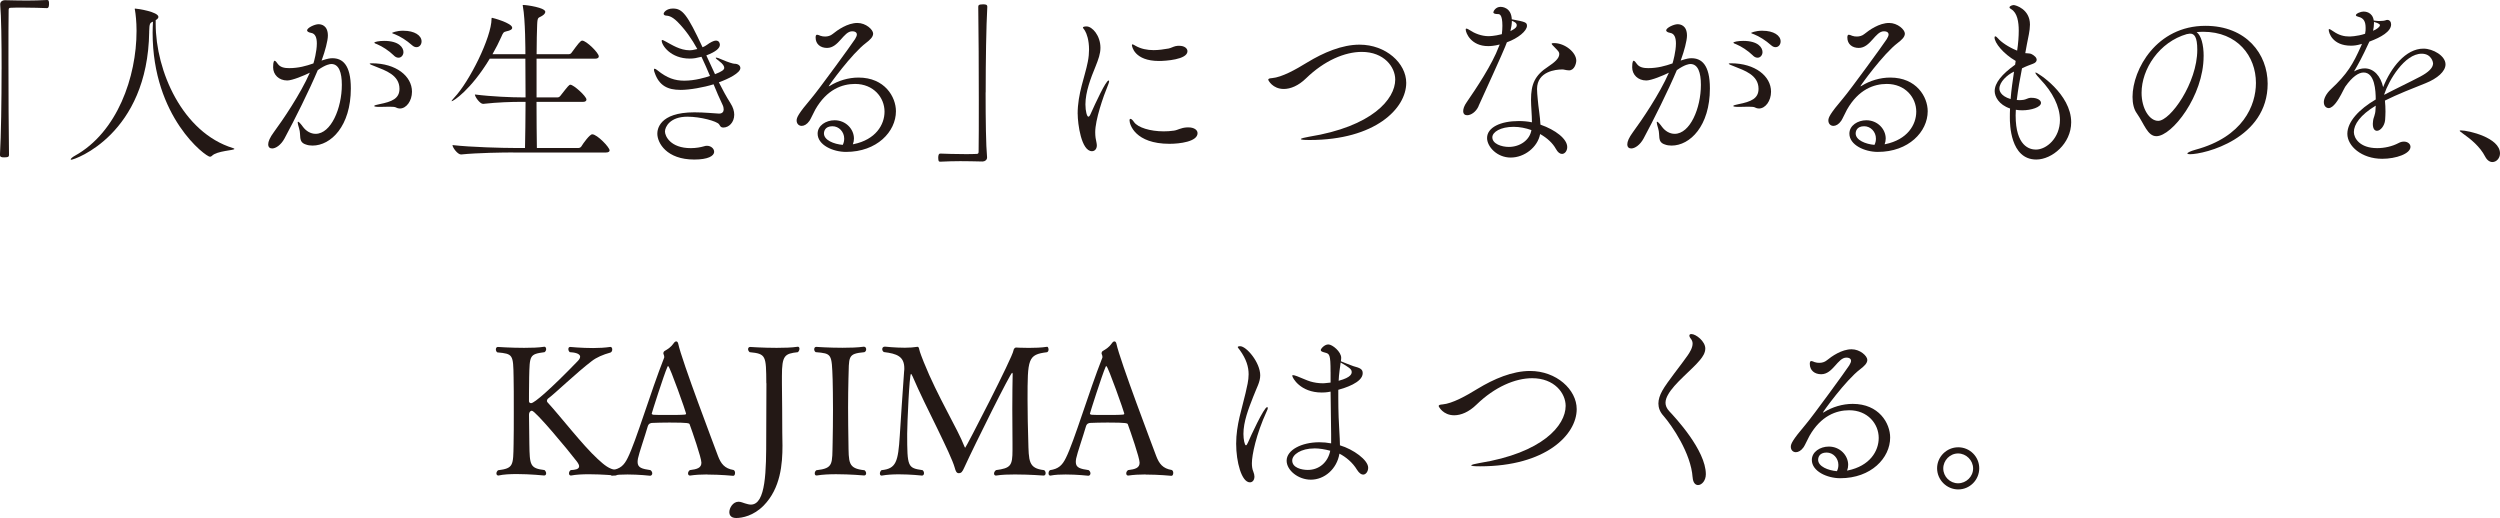 <?xml version="1.0" encoding="UTF-8"?>
<svg id="_レイヤー_2" data-name="レイヤー 2" xmlns="http://www.w3.org/2000/svg" viewBox="0 0 635.9 131.77">
  <defs>
    <style>
      .cls-1 {
        fill: #231815;
      }
    </style>
  </defs>
  <g id="_レイヤー_1-2" data-name="レイヤー 1">
    <g>
      <path class="cls-1" d="M.41,17.62C.41,10.58,.32,4.09,.05,1.15v-.09C.05,.46,.6,.05,1.2,.05c2.3,.05,4,.09,5.66,.09s3.22-.05,5.15-.14c.09,0,.32,.05,.37,.23,.09,.18,.09,.46,.09,.78,0,.23,0,1.06-.51,1.06-1.2-.05-3.86-.14-6.35-.14-1.01,0-2.02,0-2.9,.05-.41,0-.51,.18-.51,.6-.05,2.44-.05,7.36-.05,13.02,0,8,.05,17.53,.14,23.74,0,.41-.05,.69-1.15,.69-.74,0-1.15-.05-1.15-.64,.28-5.01,.41-13.76,.41-21.76Z"/>
      <path class="cls-1" d="M37.95,8.1c-.37,26.08-18.95,32.53-19.83,32.53-.09,0-.14-.05-.14-.09,0-.18,.46-.6,1.06-.92,10.81-5.98,15.69-20.1,15.69-31.7v-.18c0-2.21-.23-4.23-.41-5.24-.05-.09-.05-.18-.05-.23s.05-.09,.09-.09c.55,0,5.93,.83,5.93,2.12,0,.28-.23,.55-.69,.83v.92c0,12.01,6.81,27.65,19.64,31.61,.28,.09,.37,.14,.37,.23,0,.37-4.46,.46-5.7,1.75-.14,.14-.32,.23-.51,.23-1.06,0-14.58-10.03-14.58-31.56,0-.92,.05-1.84,.09-2.81-.74,.32-.92,.37-.97,2.62Z"/>
      <path class="cls-1" d="M81.79,15.41c1.66-.55,2.25-.6,2.76-.6,2.53,0,4.69,1.61,4.69,7.68,0,9.57-5.06,14.54-9.75,14.54-.64,0-1.2-.09-1.7-.28-2.02-.64-1.15-2.35-1.7-4.05-.23-.78-.37-1.29-.37-1.56,0-.14,.05-.18,.09-.18,.18,0,.6,.41,1.2,1.24,.83,1.15,2.02,1.84,3.27,1.84,3.91,0,6.67-6.49,6.67-12.47,0-3.13-.74-5.29-2.67-5.29-.28,0-1.38,.09-3.45,1.56-2.21,5.24-5.89,12.61-8.47,17.39-.92,1.7-2.25,2.53-3.13,2.53-.6,0-1.01-.32-1.01-1.06,0-.69,.41-1.7,1.43-3.08,2.21-2.99,6.76-9.66,9.16-15.13-1.38,.69-4.46,1.98-5.75,1.98-2.12,0-3.59-1.47-3.59-3.36,0-1.52,.28-1.66,.37-1.66,.23,0,.55,.41,.87,.87,.64,.83,1.7,1.01,2.85,1.01,2.35,0,4.32-.55,6.16-1.2,.14-.41,.87-3.04,.87-5.06,0-1.47-.37-2.53-1.47-2.71-.55-.09-1.01-.32-1.01-.64,0-.64,1.93-1.56,2.9-1.56,.64,0,2.39,.23,2.39,2.9,0,1.29-.74,4-1.47,5.98l-.14,.37Zm19,11.96c-.28-.18-.83-.23-1.66-.23-.69,0-1.52,.05-2.53,.05s-1.43-.09-1.43-.23,.55-.32,1.33-.46c3.22-.64,5.11-1.43,5.11-3.91,0-3.54-3.68-4.69-6.07-5.66-1.01-.37-1.52-.6-1.52-.74,0-.05,.23-.09,.6-.09,6.12,0,10.17,3.27,10.17,7.22,0,2.35-1.43,4.28-3.08,4.28-.37,0-.64-.09-.92-.23Zm-.6-13.25c-1.33-1.29-2.94-2.3-4.23-2.85-.37-.14-.74-.28-.74-.41,0-.23,1.24-.46,2.48-.46,3.86,0,4.92,1.75,4.92,2.85,0,.78-.55,1.43-1.24,1.43-.37,0-.78-.14-1.2-.55Zm2.44-6.3c2.81,0,4.6,1.2,4.6,2.71,0,.83-.55,1.47-1.29,1.47-.37,0-.74-.14-1.15-.51-1.38-1.24-3.04-2.25-4.32-2.76-.37-.14-.74-.23-.74-.37,0,0,.97-.55,2.9-.55Z"/>
      <path class="cls-1" d="M130.55,38.78c-2.58,0-9.16,.09-13.25,.51h-.05c-.87,0-2.16-1.79-2.16-2.39,4.74,.55,13.02,.74,15.69,.74h2.76c.05-3.04,.14-7.36,.14-11.73h-1.2c-2.3,0-5.84,.09-9.57,.51h-.05c-.78,0-2.07-1.79-2.07-2.39,4.28,.55,9.52,.74,11.92,.74h.97c0-3.5-.05-6.95-.05-9.84h-9.06c-4.83,8-9.29,10.81-9.66,10.81h-.05c0-.14,.23-.41,.69-.92,3.82-4,9.48-15.32,9.48-20.06,0-.14,0-.23,.14-.23s5.11,1.33,5.11,2.53c0,.37-.37,.69-1.52,.92-.69,.14-.83,.41-1.24,1.38-.64,1.43-1.38,2.9-2.25,4.42h8.37c0-.64,0-8.83-.64-12.15-.05-.14-.05-.23-.05-.28,0-.09,.05-.09,.09-.09,.97,0,5.66,.69,5.66,1.75,0,.32-.28,.69-.74,.97-1.01,.69-1.24,.14-1.33,2.3-.05,1.56-.14,4.28-.14,7.5h8.23c.28,0,.55-.18,.69-.41,1.61-2.21,2.25-3.04,2.67-3.04,1.06,0,4.23,3.13,4.23,4,0,.32-.23,.6-.97,.6h-14.86v9.84h5.38c.28,0,.51-.18,.69-.41,1.98-2.53,2.21-2.81,2.53-2.81,.83,0,4.09,2.94,4.09,3.77,0,.28-.18,.6-.92,.6h-11.78c0,4.51,.05,8.79,.09,11.73h10.54c.32,0,.64-.18,.78-.41,.46-.78,2.12-3.08,2.76-3.08,1.24,0,4.42,3.31,4.42,4.09,0,.28-.23,.55-1.01,.55h-23.51Z"/>
      <path class="cls-1" d="M173.05,22.86c-3.13,0-5.38-1.01-6.53-4.37-.14-.32-.18-.6-.18-.78,0-.14,.05-.23,.18-.23s.41,.14,.78,.46c2.35,1.89,4.32,2.58,6.76,2.58,2.76,0,5.43-.83,6.53-1.2-.69-1.61-1.38-3.27-2.16-4.88-1.29,.32-1.93,.46-2.99,.46-4.83,0-7.13-3.36-7.13-4.55,0-.14,.05-.18,.14-.18,.23,0,.6,.28,.92,.41,1.47,.78,3.59,2.21,6.07,2.21,.46,0,.83-.05,1.93-.32-1.38-2.53-3.04-4.92-5.11-6.99-1.43-1.38-2.25-1.47-2.9-1.52-.37-.05-.55-.23-.55-.46,0-.37,.74-1.33,2.35-1.33,2.44,0,3.63,1.47,7.54,9.85,.41-.18,.83-.37,1.1-.6,.87-.64,1.75-1.1,2.3-1.1,.92,0,1.01,.87,1.01,1.06,0,.87-1.01,1.79-3.45,2.71,.74,1.66,1.47,3.22,2.21,4.78,1.66-.64,2.35-1.1,2.35-1.61,0-.41-.28-.97-1.33-1.75-.55-.41-.83-.64-.83-.78,0-.05,.05-.09,.14-.09,.18,0,.69,.18,1.43,.51,1.56,.69,2.85,1.06,3.13,1.06,.97,0,1.56,.46,1.56,1.1,0,1.24-3.04,2.76-5.47,3.63,.92,1.84,1.89,3.63,2.94,5.29,.69,1.06,.97,2.07,.97,2.94,0,1.98-1.38,3.27-2.76,3.27-.74,0-.83-.46-1.1-.83-.55-.78-4.69-1.93-8.05-1.93-4.46,0-5.71,2.62-5.71,3.77s1.38,4.23,6.58,4.23c1.29,0,2.53-.23,3.31-.46,.28-.09,.51-.14,.78-.14,1.06,0,1.84,.74,1.84,1.52,0,1.1-1.61,1.98-5.06,1.98-7.04,0-9.39-4.23-9.39-6.58,0-.97,.37-5.43,9.43-5.43,2.58,0,5.11,.28,6.21,.32h.09c.78,0,1.15-.46,1.15-1.06,0-.37-.09-.78-.32-1.24-.78-1.61-1.52-3.36-2.25-5.15-2.48,.78-6.07,1.43-8.46,1.43Z"/>
      <path class="cls-1" d="M217.12,36.67c5.61-1.15,7.87-4.92,7.87-8.28,0-3.59-2.81-7.04-7.5-7.04-3.27,0-7.18,1.38-10.12,6.53-.41,.74-1.15,2.39-1.47,2.85-.64,.92-1.38,1.29-1.98,1.29-.74,0-1.29-.55-1.29-1.38,0-.74,.41-1.7,3.77-5.66,1.84-2.16,10.31-13.8,11.09-15.04,.28-.46,.46-.87,.46-1.15,0-.23-.09-.83-1.2-.83-2.21,0-3.4,4.23-6.39,4.23-1.66,0-2.9-.97-2.9-2.62,0-.37,.05-.74,.37-.74,.23,0,.51,.14,.87,.28,.41,.14,.78,.18,1.2,.18,.64,0,1.33-.18,1.89-.64,1.24-1.01,3.77-2.81,6.3-2.81,2.16,0,4,1.7,4,2.71,0,.87-.83,1.61-1.79,2.35-3.73,2.81-9.52,10.9-9.52,11.04h.05s.09,0,.23-.09c2.12-1.33,4.74-2.12,7.31-2.12,6.67,0,9.52,4.92,9.52,8.56,0,5.2-4.83,10.35-12.7,10.35-3.31,0-7.22-1.75-7.22-4.65,0-2.07,2.12-3.4,4.32-3.4,2.85,0,4.92,2.25,4.92,4.65,0,.51-.09,.97-.28,1.47l.18-.05Zm-2.39-1.43c0-1.7-1.33-3.13-2.99-3.13-1.93,0-2.16,1.33-2.16,1.84,0,1.7,2.53,2.71,4.78,2.9,.28-.55,.37-1.06,.37-1.61Z"/>
      <path class="cls-1" d="M250.7,23.51c0,7.04,.09,13.53,.37,16.47v.09c0,.6-.55,1.01-1.15,1.01-2.25-.05-4-.09-5.66-.09s-3.22,.05-5.15,.14c-.09,0-.32-.05-.37-.23-.05-.18-.09-.46-.09-.78,0-.23,0-1.06,.51-1.06,1.2,.05,3.86,.14,6.35,.14,1.01,0,2.02,0,2.9-.05,.41,0,.51-.18,.51-.6,.05-2.44,.05-7.36,.05-13.02,0-8-.05-17.53-.14-23.74,0-.41,.05-.69,1.2-.69,.69,0,1.1,.05,1.1,.64-.28,5.01-.41,13.76-.41,21.76Z"/>
      <path class="cls-1" d="M274.11,28.94c0-5.15,1.84-9.38,2.58-13.2,.23-1.15,.32-2.21,.32-3.13,0-2.44-.6-4.05-1.01-4.74-.18-.37-.55-.69-.55-.87,0-.14,.32-.28,.92-.28,1.47,0,3.54,2.35,3.54,5.43,0,1.52-.51,2.9-1.24,4.74-1.24,2.99-2.58,6.53-2.58,9.66,0,1.79,.41,3.13,.74,3.13,.18,0,.37-.18,.6-.74,1.24-2.76,3.86-8.46,4.55-8.46,.09,0,.14,.05,.14,.18,0,.18-.09,.46-.23,.83-1.33,3.22-3.31,9.02-3.31,12.14,0,1.06,.14,1.89,.32,2.62,.05,.28,.09,.51,.09,.74,0,.92-.55,1.47-1.24,1.47-2.71,0-3.63-6.95-3.63-9.52Zm23.37,7.64c-8.74,0-10.17-4.92-10.17-5.94,0-.28,.09-.41,.23-.41,.23,0,.55,.28,.92,.83,.97,1.38,4.09,2.35,7.54,2.35,.83,0,1.7-.05,2.58-.18,1.06-.14,1.7-.74,3.4-.83h.28c1.52,0,2.35,.69,2.35,1.47,0,2.16-4.55,2.71-7.13,2.71Zm-2.67-21.07c-6.3,0-6.9-3.73-6.9-4.05,0-.14,.05-.18,.14-.18,.14,0,.41,.14,.78,.37,1.38,.78,2.94,1.1,4.6,1.1,1.24,0,2.53-.18,3.82-.41,.64-.14,1.15-.46,1.75-.6,.32-.09,.64-.09,.97-.09,1.29,0,2.07,.64,2.07,1.38,0,2.16-5.71,2.48-7.22,2.48Z"/>
      <path class="cls-1" d="M333.13,35.61c-1.66,0-2.25-.09-2.25-.23,0-.18,.97-.41,2.07-.6,16.06-2.58,21.94-9.57,21.94-14.54,0-3.22-2.85-7.04-8.51-7.04-4.32,0-9.52,2.21-14.17,6.72-1.93,1.89-3.96,2.71-5.66,2.71-2.85,0-3.96-2.21-3.96-2.35,0-.28,.37-.37,.97-.41,2.53-.23,5.98-2.16,8.97-4,4.09-2.48,8.79-4.51,13.29-4.51,6.72,0,11.87,4.74,11.87,9.71,0,6.53-7.91,14.54-24.57,14.54Z"/>
      <path class="cls-1" d="M376.09,27.01c-.69,1.52-1.98,2.3-2.9,2.3-.6,0-1.01-.32-1.01-1.06,0-.55,.23-1.33,.92-2.3,2.35-3.4,6.49-9.62,8.14-14.08,.05-.18,.18-.37,.23-.55-1.43,.37-2.44,.41-2.94,.41-4.37,0-5.71-3.36-5.71-4.23,0-.18,.09-.23,.18-.23,.23,0,.64,.28,.87,.41,1.15,.78,2.94,1.52,4.74,1.52,.14,0,1.47,0,3.4-.51,.09-.74,.14-1.47,.14-2.12,0-2.94-.74-2.99-1.15-2.99-.74,0-1.15-.14-1.15-.46,0-.23,.55-1.38,1.84-1.38,.23,0,2.71,.05,2.85,3.17,3.45,.64,3.86,.78,3.86,1.66,0,1.29-2.25,3.17-5.11,4.19-.46,1.24-1.01,2.62-7.22,16.24Zm8.19,13.07c-3.54,0-6.03-2.81-6.03-4.97,0-2.71,3.45-4.32,8.05-4.32,1.15,0,2.25,.09,3.36,.32,0-1.93-.23-4.05-.23-5.75,0-3.96,.97-6.21,4.37-8.42,1.52-1.01,2.81-2.07,2.81-3.13,0-.51,0-.6-1.29-1.89-.37-.37-.64-.64-.64-.78s.18-.18,.6-.18c2.81,0,5.66,2.39,5.66,4.46,0,.69-.46,2.48-1.84,2.48-.37,0-.78-.09-1.24-.18-.14-.05-.32-.05-.6-.05-1.43,0-6.3,.46-6.3,4.97,0,.74,.09,1.61,.18,2.62,.14,1.89,.6,4.37,.69,6.44,3.82,1.33,6.81,3.63,6.81,5.7,0,.97-.6,1.75-1.33,1.75-.51,0-1.06-.37-1.56-1.29-.78-1.43-2.21-2.76-4-3.77-.64,3.4-4.05,5.98-7.45,5.98Zm.74-7.82c-3.36,0-5.43,1.33-5.43,2.67,0,1.66,2.35,2.44,4.19,2.44,2.85,0,5.34-1.75,5.75-4.28-1.43-.51-2.99-.83-4.51-.83Zm-.83-24.34c.51-.28,.97-.51,1.29-.83,.18-.14,.32-.41,.32-.69,0-.6-.74-.92-1.24-1.1,0,.78-.14,1.66-.37,2.62Z"/>
      <path class="cls-1" d="M427.48,15.41c1.66-.55,2.25-.6,2.76-.6,2.53,0,4.69,1.61,4.69,7.68,0,9.57-5.06,14.54-9.75,14.54-.64,0-1.2-.09-1.7-.28-2.02-.64-1.15-2.35-1.7-4.05-.23-.78-.37-1.29-.37-1.56,0-.14,.05-.18,.09-.18,.18,0,.6,.41,1.2,1.24,.83,1.15,2.02,1.84,3.27,1.84,3.91,0,6.67-6.49,6.67-12.47,0-3.13-.74-5.29-2.67-5.29-.28,0-1.38,.09-3.45,1.56-2.21,5.24-5.89,12.61-8.46,17.39-.92,1.7-2.25,2.53-3.13,2.53-.6,0-1.01-.32-1.01-1.06,0-.69,.41-1.7,1.43-3.08,2.21-2.99,6.76-9.66,9.15-15.13-1.38,.69-4.46,1.98-5.75,1.98-2.12,0-3.59-1.47-3.59-3.36,0-1.52,.28-1.66,.37-1.66,.23,0,.55,.41,.87,.87,.64,.83,1.7,1.01,2.85,1.01,2.35,0,4.32-.55,6.17-1.2,.14-.41,.87-3.04,.87-5.06,0-1.47-.37-2.53-1.47-2.71-.55-.09-1.01-.32-1.01-.64,0-.64,1.93-1.56,2.9-1.56,.64,0,2.39,.23,2.39,2.9,0,1.29-.74,4-1.47,5.98l-.14,.37Zm19,11.96c-.28-.18-.83-.23-1.66-.23-.69,0-1.52,.05-2.53,.05s-1.43-.09-1.43-.23,.55-.32,1.33-.46c3.22-.64,5.11-1.43,5.11-3.91,0-3.54-3.68-4.69-6.07-5.66-1.01-.37-1.52-.6-1.52-.74,0-.05,.23-.09,.6-.09,6.12,0,10.17,3.27,10.17,7.22,0,2.35-1.43,4.28-3.08,4.28-.37,0-.64-.09-.92-.23Zm-.6-13.25c-1.33-1.29-2.94-2.3-4.23-2.85-.37-.14-.74-.28-.74-.41,0-.23,1.24-.46,2.48-.46,3.87,0,4.92,1.75,4.92,2.85,0,.78-.55,1.43-1.24,1.43-.37,0-.78-.14-1.2-.55Zm2.44-6.3c2.81,0,4.6,1.2,4.6,2.71,0,.83-.55,1.47-1.29,1.47-.37,0-.74-.14-1.15-.51-1.38-1.24-3.04-2.25-4.32-2.76-.37-.14-.74-.23-.74-.37,0,0,.97-.55,2.9-.55Z"/>
      <path class="cls-1" d="M479.55,36.67c5.61-1.15,7.87-4.92,7.87-8.28,0-3.59-2.81-7.04-7.5-7.04-3.27,0-7.18,1.38-10.12,6.53-.41,.74-1.15,2.39-1.47,2.85-.64,.92-1.38,1.29-1.98,1.29-.74,0-1.29-.55-1.29-1.38,0-.74,.41-1.7,3.77-5.66,1.84-2.16,10.31-13.8,11.09-15.04,.28-.46,.46-.87,.46-1.15,0-.23-.09-.83-1.2-.83-2.21,0-3.4,4.23-6.39,4.23-1.66,0-2.9-.97-2.9-2.62,0-.37,.05-.74,.37-.74,.23,0,.51,.14,.87,.28,.41,.14,.78,.18,1.2,.18,.64,0,1.33-.18,1.89-.64,1.24-1.01,3.77-2.81,6.3-2.81,2.16,0,4,1.7,4,2.71,0,.87-.83,1.61-1.79,2.35-3.73,2.81-9.52,10.9-9.52,11.04h.05s.09,0,.23-.09c2.12-1.33,4.74-2.12,7.32-2.12,6.67,0,9.52,4.92,9.52,8.56,0,5.2-4.83,10.35-12.7,10.35-3.31,0-7.22-1.75-7.22-4.65,0-2.07,2.12-3.4,4.32-3.4,2.85,0,4.92,2.25,4.92,4.65,0,.51-.09,.97-.28,1.47l.18-.05Zm-2.39-1.43c0-1.7-1.33-3.13-2.99-3.13-1.93,0-2.16,1.33-2.16,1.84,0,1.7,2.53,2.71,4.78,2.9,.28-.55,.37-1.06,.37-1.61Z"/>
      <path class="cls-1" d="M512.71,15.5c-3.17-1.84-5.38-4.6-5.38-5.98,0-.18,.09-.28,.18-.28,.18,0,.46,.23,.69,.51,.78,.92,2.67,2.25,4.88,3.13,.28-1.84,.41-3.63,.41-5.06,0-2.25-.37-4.55-1.89-5.47-.32-.18-.46-.32-.46-.46,0-.41,.83-.6,1.06-.6,.46,0,4.14,1.01,4.14,4.97,0,1.56-.46,3.27-.78,5.01-.14,.69-.28,1.47-.41,2.25,.41,.05,1.15,.05,1.47,.18,.97,.46,1.43,1.01,1.43,1.52,0,.41-.32,.78-.97,1.01-.83,.32-1.66,.6-2.76,1.15-.51,2.58-1.01,5.34-1.33,8.05,.23,0,.46,.05,.69,.05,.37,0,.69-.05,1.06-.09,.6-.09,1.1-.46,1.7-.51h.32c1.43,0,2.39,.6,2.39,1.29,0,1.1-2.48,1.89-4.79,1.89-.6,0-1.1-.05-1.61-.14,0,.46-.05,.97-.05,1.43,0,7.82,3.54,8.7,5.15,8.7,2.71,0,6.12-2.94,6.12-7.54,0-3.45-1.93-7.13-4.92-10.26-.6-.64-1.33-1.47-1.33-1.75,0-.05,.05-.05,.09-.05,.46,0,9.02,5.43,9.02,12.65,0,5.43-4.88,9.48-8.88,9.48-6.67,0-6.72-9.2-6.72-10.63,0-.78,0-1.56,.05-2.35-2.9-.97-3.91-3.08-3.91-4.42,0-2.07,1.79-4.28,5.2-6.72l.14-.97Zm-.41,2.71c-1.79,.83-3.73,2.67-3.73,4.32,0,.41,.14,1.84,2.85,2.67,.18-2.39,.55-4.74,.87-6.99Z"/>
      <path class="cls-1" d="M560.51,14.31c0,10.08-8.05,20.33-12.01,20.33-2.25,0-3.08-3.08-4.97-5.8-.74-1.01-1.1-2.48-1.1-4.19,0-6.99,6.12-18.08,18.54-18.08,10.44,0,15.83,7.22,15.83,14.72,0,13.99-16.01,17.94-19.78,17.94-.41,0-.64-.09-.64-.18,0-.23,.74-.6,2.07-.97,12.1-3.27,15.37-11.27,15.37-16.98,0-6.81-4.69-13.02-13.43-13.02-.55,0-1.1,.05-1.66,.09,1.15,.83,1.79,3.17,1.79,6.12Zm-1.61-1.66c0-3.31-.78-4.09-1.79-4.09-.14,0-.28,0-.46,.05-.14,.05-.28,.05-.37,.05-7.08,2.02-11.55,8.92-11.55,14.95,0,4.05,2.02,7.13,4.23,7.13,3.08,0,9.94-9.62,9.94-18.08Z"/>
      <path class="cls-1" d="M604.3,26.87c-3.96,2.39-5.57,4.79-5.57,6.72,0,1.52,1.47,4.09,5.93,4.09,1.79,0,3.77-.41,5.43-1.29,.51-.28,.97-.37,1.38-.37,.97,0,1.66,.6,1.66,1.33,0,1.75-3.68,3.04-7.18,3.04-5.29,0-8.88-3.27-8.88-6.35s2.99-6.26,7.22-8.74c0-2.21-.23-6.86-3.08-6.86-1.24,0-2.85,1.01-4.69,3.63-.32,.55-.64,1.24-1.01,1.93-.69,1.29-1.98,3.5-3.22,3.5-.32,0-1.2-.28-1.2-1.52,0-.83,.51-2.07,1.79-3.27,4.19-3.91,5.61-6.35,7.68-11,.09-.18,.14-.37,.23-.55l-.32,.09c-.97,.28-1.75,.37-2.48,.37-4.69,0-5.66-3.27-5.66-4.05,0-.09,.05-.18,.14-.18,.14,0,.51,.23,1.06,.6,1.47,1.01,2.76,1.29,4,1.29,.14,0,1.98,0,4.05-.69,.14-.6,.14-1.06,.14-1.47,0-1.61-.46-2.53-1.84-2.85-.28-.09-.64-.18-.64-.41,0-.41,1.24-.92,1.93-.92,.37,0,2.3,.05,2.62,2.3,.14,0,.32,0,.55,.05,.37,.05,.69,.05,1.01,.05,.69,0,1.2-.09,1.33-.14,.18-.09,.41-.14,.55-.14,.6,0,.97,.51,.97,1.15,0,1.79-2.53,3.27-5.52,4.37l-.18,.37c-1.66,3.59-2.62,5.34-3.73,7.22,.97-.55,1.89-.78,2.71-.78,2.35,0,4.09,2.02,4.69,4.78,1.98-4.97,5.75-9.8,10.26-9.8,2.44,0,5.61,1.84,5.61,4,0,1.79-2.07,3.59-5.06,4.79-3.13,1.24-7.22,2.85-10.35,4.42,.09,.92,.14,1.84,.14,2.81,0,.69-.05,1.43-.09,2.12-.14,1.56-1.24,2.76-2.07,2.76-.6,0-1.06-.51-1.06-1.79,0-.18,.05-.37,.05-.6,.09-1.15,.6-1.47,.64-3.17l.05-.83Zm-.46-21.3v.37c0,.64-.09,1.24-.23,1.89,1.01-.41,1.75-1.01,1.75-1.43,0-.37-1.06-.69-1.1-.69-.18-.05-.32-.09-.41-.14Zm2.62,18.54c2.71-1.43,6.49-3.22,9.2-4.65,1.98-1.06,3.22-2.16,3.22-3.36,0-.18-.37-2.44-2.9-2.44-4.37,0-8.37,6.81-9.52,10.31v.14Z"/>
      <path class="cls-1" d="M632.13,39.84c-1.33-2.58-3.68-4.46-5.57-5.8-.46-.37-.92-.64-.92-.78,0-.05,.09-.09,.32-.09,1.89,0,9.94,1.84,9.94,5.84,0,1.24-.92,2.21-1.93,2.21-.64,0-1.33-.41-1.84-1.38Z"/>
      <path class="cls-1" d="M155.27,88.24c.28,0,.46,.28,.46,.64,0,.28-.09,.6-.41,.78-1.98,.55-3.59,1.24-4.83,2.21-3.86,2.94-9.39,8.28-11.09,9.52-.14,.09-.28,.37-.28,.6,0,.09,.05,.18,.09,.28,3.27,3.54,8.97,10.95,12.79,14.45,1.75,1.61,2.94,2.62,4.78,2.85,.23,.23,.37,.51,.37,.74,0,.37-.23,.64-.6,.64,0,0-3.45-.32-6.76-.32-1.7,0-3.31,.09-4.51,.32h-.09c-.28,0-.46-.23-.46-.55,0-.28,.14-.64,.46-.83,1.01-.05,2.12-.18,2.12-.97,0-.28-.18-.69-.6-1.24-2.39-3.13-10.54-12.88-11.41-12.88-.46,0-.74,.46-.74,.97s.05,5.52,.09,7.5c.09,5.38,.14,6.16,3.86,6.62,.28,.28,.41,.55,.41,.83,0,.32-.18,.55-.51,.55,0,0-3.54-.37-6.99-.37-1.7,0-3.4,.09-4.6,.37h-.09c-.28,0-.46-.23-.46-.55,0-.23,.14-.55,.41-.78,3.96-.51,3.86-1.2,3.96-6.67,.05-2.16,.05-5.11,.05-7.91,0-3.86,0-7.59-.05-9.06-.09-5.8-.14-5.98-4.14-6.35-.28-.18-.37-.51-.37-.78,0-.32,.18-.6,.51-.6,0,0,3.31,.23,6.67,.23,1.84,0,3.73-.05,5.11-.28h.09c.23,0,.41,.28,.41,.6,0,.28-.14,.6-.41,.78-3.86,.51-3.77,.83-3.91,6.39-.05,2.35-.05,6.07-.05,6.07,0,.37,.28,.51,.55,.51,.83,0,5.06-3.68,11.82-10.67,.46-.46,.64-.83,.64-1.15,0-.87-1.61-1.1-2.62-1.15-.28-.23-.37-.51-.37-.78,0-.32,.14-.55,.46-.55,0,0,2.85,.28,5.84,.28,1.52,0,3.08-.09,4.32-.28h.05Z"/>
      <path class="cls-1" d="M179.93,120.68c-1.56,0-3.13,.09-4.37,.28h-.09c-.28,0-.46-.23-.46-.55,0-.28,.14-.6,.46-.83,1.84-.23,2.94-.55,2.94-1.89,0-1.24-2.35-8-2.99-9.75-.09-.28-.23-.46-5.15-.46-1.7,0-3.4,.05-4.28,.09-.41,0-1.01,.09-1.24,.92-.64,2.25-2.25,6.9-2.48,8.14-.05,.32-.09,.6-.09,.88,0,1.52,1.2,1.75,3.27,2.07,.32,.23,.46,.55,.46,.83,0,.32-.23,.6-.55,.6,0,0-2.81-.32-5.75-.32-1.33,0-2.71,.05-3.86,.28h-.09c-.28,0-.41-.28-.41-.55,0-.32,.09-.64,.37-.83,2.16-.32,3.13-1.24,4.05-3.13,2.12-4.23,5.8-16.7,9.25-25.44,0-.05,.05-.14,.05-.18,0-.23-.09-.55-.18-.74-.05-.05-.05-.14-.05-.23,0-.23,.09-.46,.32-.6,.87-.51,1.61-.97,2.35-2.02,.18-.28,.41-.41,.6-.41,.23,0,.41,.18,.51,.6,.83,4.09,9.29,26.32,10.12,28.57,.74,1.93,1.66,3.17,3.96,3.54,.28,.14,.37,.46,.37,.74,0,.37-.14,.74-.46,.74,0,0-3.22-.32-6.53-.32Zm-9.98-27.56c-.09,0-.14,.09-.18,.18-.92,2.07-4,11.78-4,11.92,0,.18,.32,.28,.46,.28,.51,.05,1.89,.05,3.36,.05,1.79,0,3.77,0,4.55-.09,.23,0,.37-.09,.37-.28,0-.28-4.14-12.05-4.55-12.05Z"/>
      <path class="cls-1" d="M194.92,97.49c-.05-7.04-.05-7.5-4.23-7.91-.28-.23-.41-.51-.41-.78s.18-.55,.51-.55c0,0,3.27,.23,6.76,.23,1.89,0,3.82-.05,5.34-.28h.09c.23,0,.37,.23,.37,.51,0,.32-.14,.64-.41,.87-3.36,.37-4.05,.83-4.05,6.07v1.84c.05,2.62,.09,10.67,.09,12.51,0,.97,.05,2.12,.05,3.36,0,4.65-.46,10.81-4.78,15.23-2.58,2.62-5.47,3.17-6.99,3.17s-1.75-.97-1.75-1.47c0-1.1,.92-2.67,2.35-2.67,.6,0,1.15,.28,1.61,.41,.41,.09,.92,.32,1.52,.32,3.86,0,3.91-8.69,3.91-17.34,0,0,.05-10.72,.05-13.53Z"/>
      <path class="cls-1" d="M219.81,88.2c.32,0,.51,.32,.51,.64s-.14,.6-.46,.74c-4.37,.41-3.86,1.06-4.05,6.85-.05,2.16-.09,4.69-.09,7.22,0,3.08,.05,6.21,.09,8.83,.09,5.24-.18,6.67,4.09,7.13,.28,.23,.41,.51,.41,.78,0,.32-.18,.55-.51,.55,0,0-3.54-.32-7.13-.32-1.75,0-3.54,.09-4.88,.32h-.14c-.28,0-.41-.23-.41-.55,0-.28,.14-.6,.41-.78,4.42-.51,4-1.56,4.14-7.08,.05-2.21,.09-5.38,.09-8.42s-.05-5.98-.09-7.59c-.23-6.58-.18-6.58-4.32-6.95-.28-.18-.37-.51-.37-.74,0-.32,.18-.6,.51-.6,0,0,3.17,.23,6.67,.23,1.89,0,3.86-.05,5.47-.28h.05Z"/>
      <path class="cls-1" d="M258.36,120.68c-1.79,0-3.59,.05-4.97,.28h-.09c-.28,0-.46-.23-.46-.51s.18-.64,.51-.87c3.73-.51,4.19-1.1,4.19-5.11v-1.7c0-1.84-.05-5.29-.05-8.79s.05-6.95,.09-8.83c0-.18-.05-.32-.14-.32-.41,0-9.48,18.22-12.15,24.06-.51,1.15-.78,1.47-1.43,1.47-.55,0-.78-.51-1.01-1.38-.51-1.84-2.35-5.66-4.46-10.03-2.12-4.32-4.51-9.11-6.26-13.2-.23-.46-.32-.64-.41-.64-.41,0-.97,12.84-.97,15.23,0,8.51,.14,8.69,3.91,9.25,.28,.23,.37,.51,.37,.78,0,.32-.18,.6-.51,.6,0,0-2.85-.32-5.89-.32-1.52,0-3.08,.09-4.32,.32h-.09c-.28,0-.41-.23-.41-.55,0-.28,.14-.6,.41-.83,3.73-.37,4.23-2.12,4.65-8.79,.14-2.16,.78-12.19,1.1-16.33,.05-.28,.05-.55,.05-.78,0-3.04-1.89-3.73-5.2-4.14-.28-.18-.41-.46-.41-.74,0-.37,.23-.64,.69-.64,0,0,2.58,.28,5.06,.28,1.15,0,2.3-.09,3.17-.23h.09c.14,0,.32,.14,.41,.69,.09,.55,.87,2.53,1.15,3.22,3.5,8.74,8.56,16.84,10.35,21.48,.09,.18,.14,.28,.18,.28,.18,0,12.1-23.09,12.28-24.75,.05-.41,.37-.74,.64-.74,0,0,1.43,.09,3.31,.09,1.43,0,3.13-.05,4.6-.28,.18-.05,.37,.32,.37,.69,0,.28-.09,.55-.37,.69-4.92,.6-4.97,1.66-4.97,12.15,0,3.54,.09,7.36,.18,10.26,.14,5.29,0,7.13,4.05,7.59,.28,.23,.37,.51,.37,.78,0,.32-.18,.6-.51,.6,0,0-3.54-.28-7.13-.28Z"/>
      <path class="cls-1" d="M291.39,120.68c-1.56,0-3.13,.09-4.37,.28h-.09c-.28,0-.46-.23-.46-.55,0-.28,.14-.6,.46-.83,1.84-.23,2.94-.55,2.94-1.89,0-1.24-2.35-8-2.99-9.75-.09-.28-.23-.46-5.15-.46-1.7,0-3.4,.05-4.28,.09-.41,0-1.01,.09-1.24,.92-.64,2.25-2.25,6.9-2.48,8.14-.05,.32-.09,.6-.09,.88,0,1.52,1.2,1.75,3.27,2.07,.32,.23,.46,.55,.46,.83,0,.32-.23,.6-.55,.6,0,0-2.81-.32-5.75-.32-1.33,0-2.71,.05-3.86,.28h-.09c-.28,0-.41-.28-.41-.55,0-.32,.09-.64,.37-.83,2.16-.32,3.13-1.24,4.05-3.13,2.12-4.23,5.8-16.7,9.25-25.44,0-.05,.05-.14,.05-.18,0-.23-.09-.55-.18-.74-.05-.05-.05-.14-.05-.23,0-.23,.09-.46,.32-.6,.87-.51,1.61-.97,2.35-2.02,.18-.28,.41-.41,.6-.41,.23,0,.41,.18,.51,.6,.83,4.09,9.29,26.32,10.12,28.57,.74,1.93,1.66,3.17,3.96,3.54,.28,.14,.37,.46,.37,.74,0,.37-.14,.74-.46,.74,0,0-3.22-.32-6.53-.32Zm-9.98-27.56c-.09,0-.14,.09-.18,.18-.92,2.07-4,11.78-4,11.92,0,.18,.32,.28,.46,.28,.51,.05,1.89,.05,3.36,.05,1.79,0,3.77,0,4.55-.09,.23,0,.37-.09,.37-.28,0-.28-4.14-12.05-4.55-12.05Z"/>
      <path class="cls-1" d="M314.43,112.86c0-4.88,1.52-9.02,2.39-12.88,.37-1.66,.78-3.17,.78-4.78,0-1.84-.55-3.82-2.25-6.17-.23-.32-.51-.6-.51-.74,0-.23,.55-.23,.6-.23,1.61,0,5.11,4.14,5.11,7.41,0,1.7-.88,3.08-1.79,5.47-1.2,3.04-2.48,6.35-2.48,9.43,0,1.43,.32,2.9,.64,2.9,.14,0,.32-.23,.55-.78,.55-1.33,4.05-8.93,4.83-8.93,.09,0,.18,.05,.18,.23s-.09,.46-.28,.83c-2.71,5.89-3.77,11.18-3.77,13.2,0,.78,.09,1.52,.37,2.16,.18,.46,.28,.88,.28,1.24,0,.92-.51,1.47-1.15,1.47-2.12,0-3.5-5.2-3.5-9.84Zm24.01-18.26c0-4.55-.28-4.6-1.43-4.92-.69-.18-1.06-.32-1.06-.64s.92-1.43,1.93-1.43,3.27,1.84,3.27,3.41c0,.28-.05,.55-.09,.87,.83,.32,2.58,1.06,3.17,1.24,1.75,.46,2.39,.78,2.39,1.79,0,2.44-4.74,3.82-6.21,4.23v2.02c0,3.54,.14,6.72,.28,8.79,.05,1.06,.14,2.21,.14,3.31,3.4,1.01,7.18,3.73,7.18,5.7,0,.92-.55,1.75-1.29,1.75-.46,0-1.01-.37-1.56-1.24-1.1-1.84-2.85-3.27-4.46-4.09-.64,3.91-3.82,6.62-7.27,6.62-3.22,0-6.16-2.39-6.16-4.83,0-2.71,3.77-4.69,8.33-4.69,.97,0,1.98,.09,2.99,.28v-2.3c-.05-2.02-.09-6.44-.14-10.86-1.06,.23-1.89,.23-2.25,.23-5.47,0-7.5-3.77-7.5-4.28,0-.09,.05-.14,.18-.14,.18,0,.55,.09,1.06,.28,.87,.32,2.44,1.06,3.36,1.33s2.02,.46,3.17,.46c.09,0,.55,0,1.98-.18v-2.71Zm-4.14,19.46c-3.36,0-5.61,1.56-5.61,3.08,0,1.84,2.39,2.39,3.96,2.39,2.85,0,5.11-1.89,5.71-4.88-1.38-.37-2.76-.6-4.05-.6Zm6.21-17.21c3.31-.87,3.31-1.89,3.31-2.25,0-.74-.78-1.2-2.81-2.39-.46,3.17-.51,4.37-.51,4.65Z"/>
      <path class="cls-1" d="M376.48,118.61c-1.66,0-2.25-.09-2.25-.23,0-.18,.97-.41,2.07-.6,16.06-2.58,21.94-9.57,21.94-14.54,0-3.22-2.85-7.04-8.51-7.04-4.32,0-9.52,2.21-14.17,6.72-1.93,1.89-3.96,2.71-5.66,2.71-2.85,0-3.96-2.21-3.96-2.35,0-.28,.37-.37,.97-.41,2.53-.23,5.98-2.16,8.97-4,4.09-2.48,8.79-4.51,13.3-4.51,6.72,0,11.87,4.74,11.87,9.71,0,6.53-7.91,14.54-24.57,14.54Z"/>
      <path class="cls-1" d="M430.53,121.41c-.41-6.12-5.25-13.16-7.41-15.64-.92-1.01-1.29-2.07-1.29-3.13s.37-2.12,.97-3.22c1.24-2.25,4.97-6.81,6.44-8.97,.55-.78,1.29-1.98,1.29-3.04,0-.46-.14-.83-.41-1.2-.28-.32-.41-.64-.41-.83,0-.28,.18-.41,.51-.41,1.15,0,3.54,1.84,3.54,3.68,0,1.1-.64,2.07-1.33,2.9-2.12,2.58-6.62,5.98-8.19,8.92-.28,.51-.6,1.2-.6,1.98,0,.69,.28,1.43,.97,2.16,1.38,1.47,9.29,9.89,9.29,16.01,0,1.66-1.06,2.76-1.98,2.76-.69,0-1.29-.6-1.38-1.98Z"/>
      <path class="cls-1" d="M470,119.67c5.61-1.15,7.87-4.92,7.87-8.28,0-3.59-2.81-7.04-7.5-7.04-3.27,0-7.18,1.38-10.12,6.53-.41,.74-1.15,2.39-1.47,2.85-.64,.92-1.38,1.29-1.98,1.29-.74,0-1.29-.55-1.29-1.38,0-.74,.41-1.7,3.77-5.66,1.84-2.16,10.31-13.8,11.09-15.04,.28-.46,.46-.87,.46-1.15,0-.23-.09-.83-1.2-.83-2.21,0-3.4,4.23-6.39,4.23-1.66,0-2.9-.97-2.9-2.62,0-.37,.05-.74,.37-.74,.23,0,.51,.14,.87,.28,.41,.14,.78,.18,1.2,.18,.64,0,1.33-.18,1.89-.64,1.24-1.01,3.77-2.81,6.3-2.81,2.16,0,4,1.7,4,2.71,0,.87-.83,1.61-1.79,2.35-3.73,2.81-9.52,10.9-9.52,11.04h.05s.09,0,.23-.09c2.12-1.33,4.74-2.12,7.32-2.12,6.67,0,9.52,4.92,9.52,8.56,0,5.2-4.83,10.35-12.7,10.35-3.31,0-7.22-1.75-7.22-4.65,0-2.07,2.12-3.4,4.32-3.4,2.85,0,4.92,2.25,4.92,4.65,0,.51-.09,.97-.28,1.47l.18-.05Zm-2.39-1.43c0-1.7-1.33-3.13-2.99-3.13-1.93,0-2.16,1.33-2.16,1.84,0,1.7,2.53,2.71,4.78,2.9,.28-.55,.37-1.06,.37-1.61Z"/>
      <path class="cls-1" d="M492.72,119.11c0-2.94,2.44-5.34,5.38-5.34s5.34,2.39,5.34,5.34-2.39,5.38-5.34,5.38-5.38-2.44-5.38-5.38Zm5.34-3.77c-2.07,0-3.77,1.75-3.77,3.82s1.7,3.77,3.77,3.77,3.82-1.7,3.82-3.77-1.75-3.82-3.82-3.82Z"/>
    </g>
  </g>
</svg>